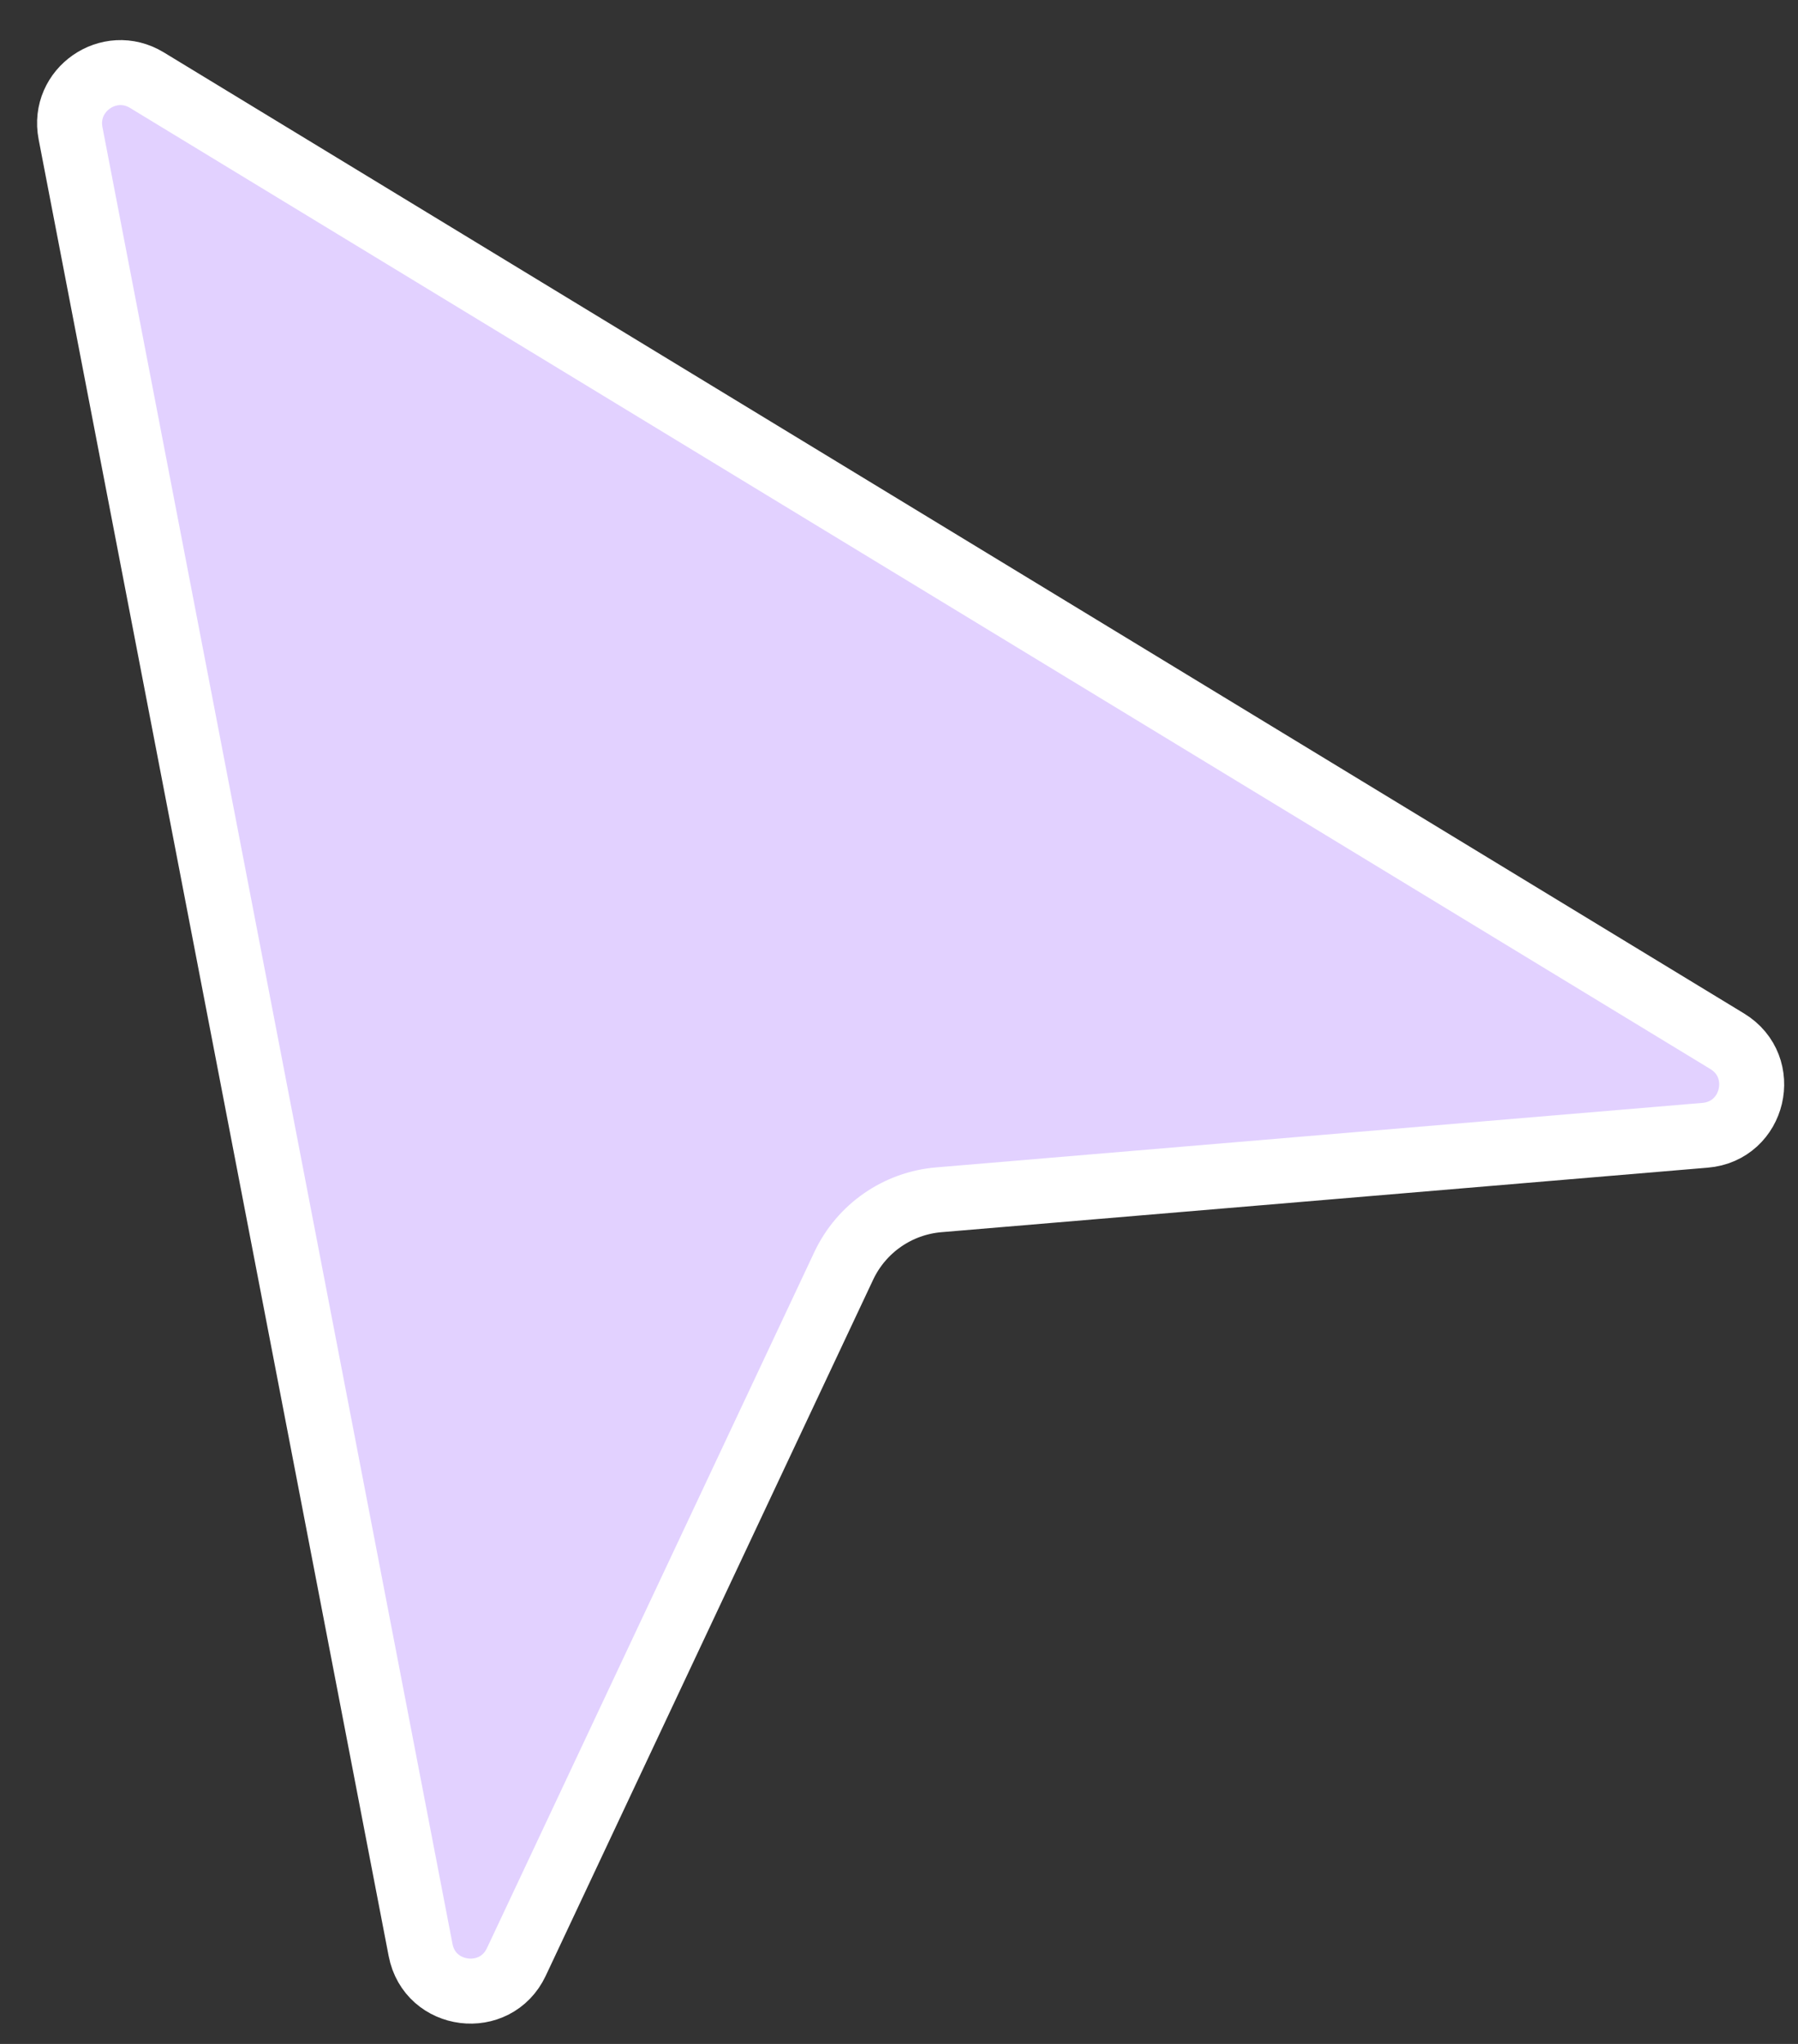 <?xml version="1.0" encoding="UTF-8"?> <svg xmlns="http://www.w3.org/2000/svg" width="22" height="25" viewBox="0 0 22 25" fill="none"><rect x="0" y="0" width="22" height="25" fill="#333333" stroke="none"/><path d="M1.797 0.98C1.336 0.7 0.761 1.099 0.863 1.629L5.146 23.85C5.259 24.441 6.062 24.541 6.318 23.997L10.324 15.483C10.54 15.025 10.983 14.717 11.488 14.675L20.863 13.886C21.463 13.836 21.648 13.049 21.134 12.736L1.797 0.98Z" fill="#E2D1FF" stroke="white" stroke-width="0.795"></path></svg> 